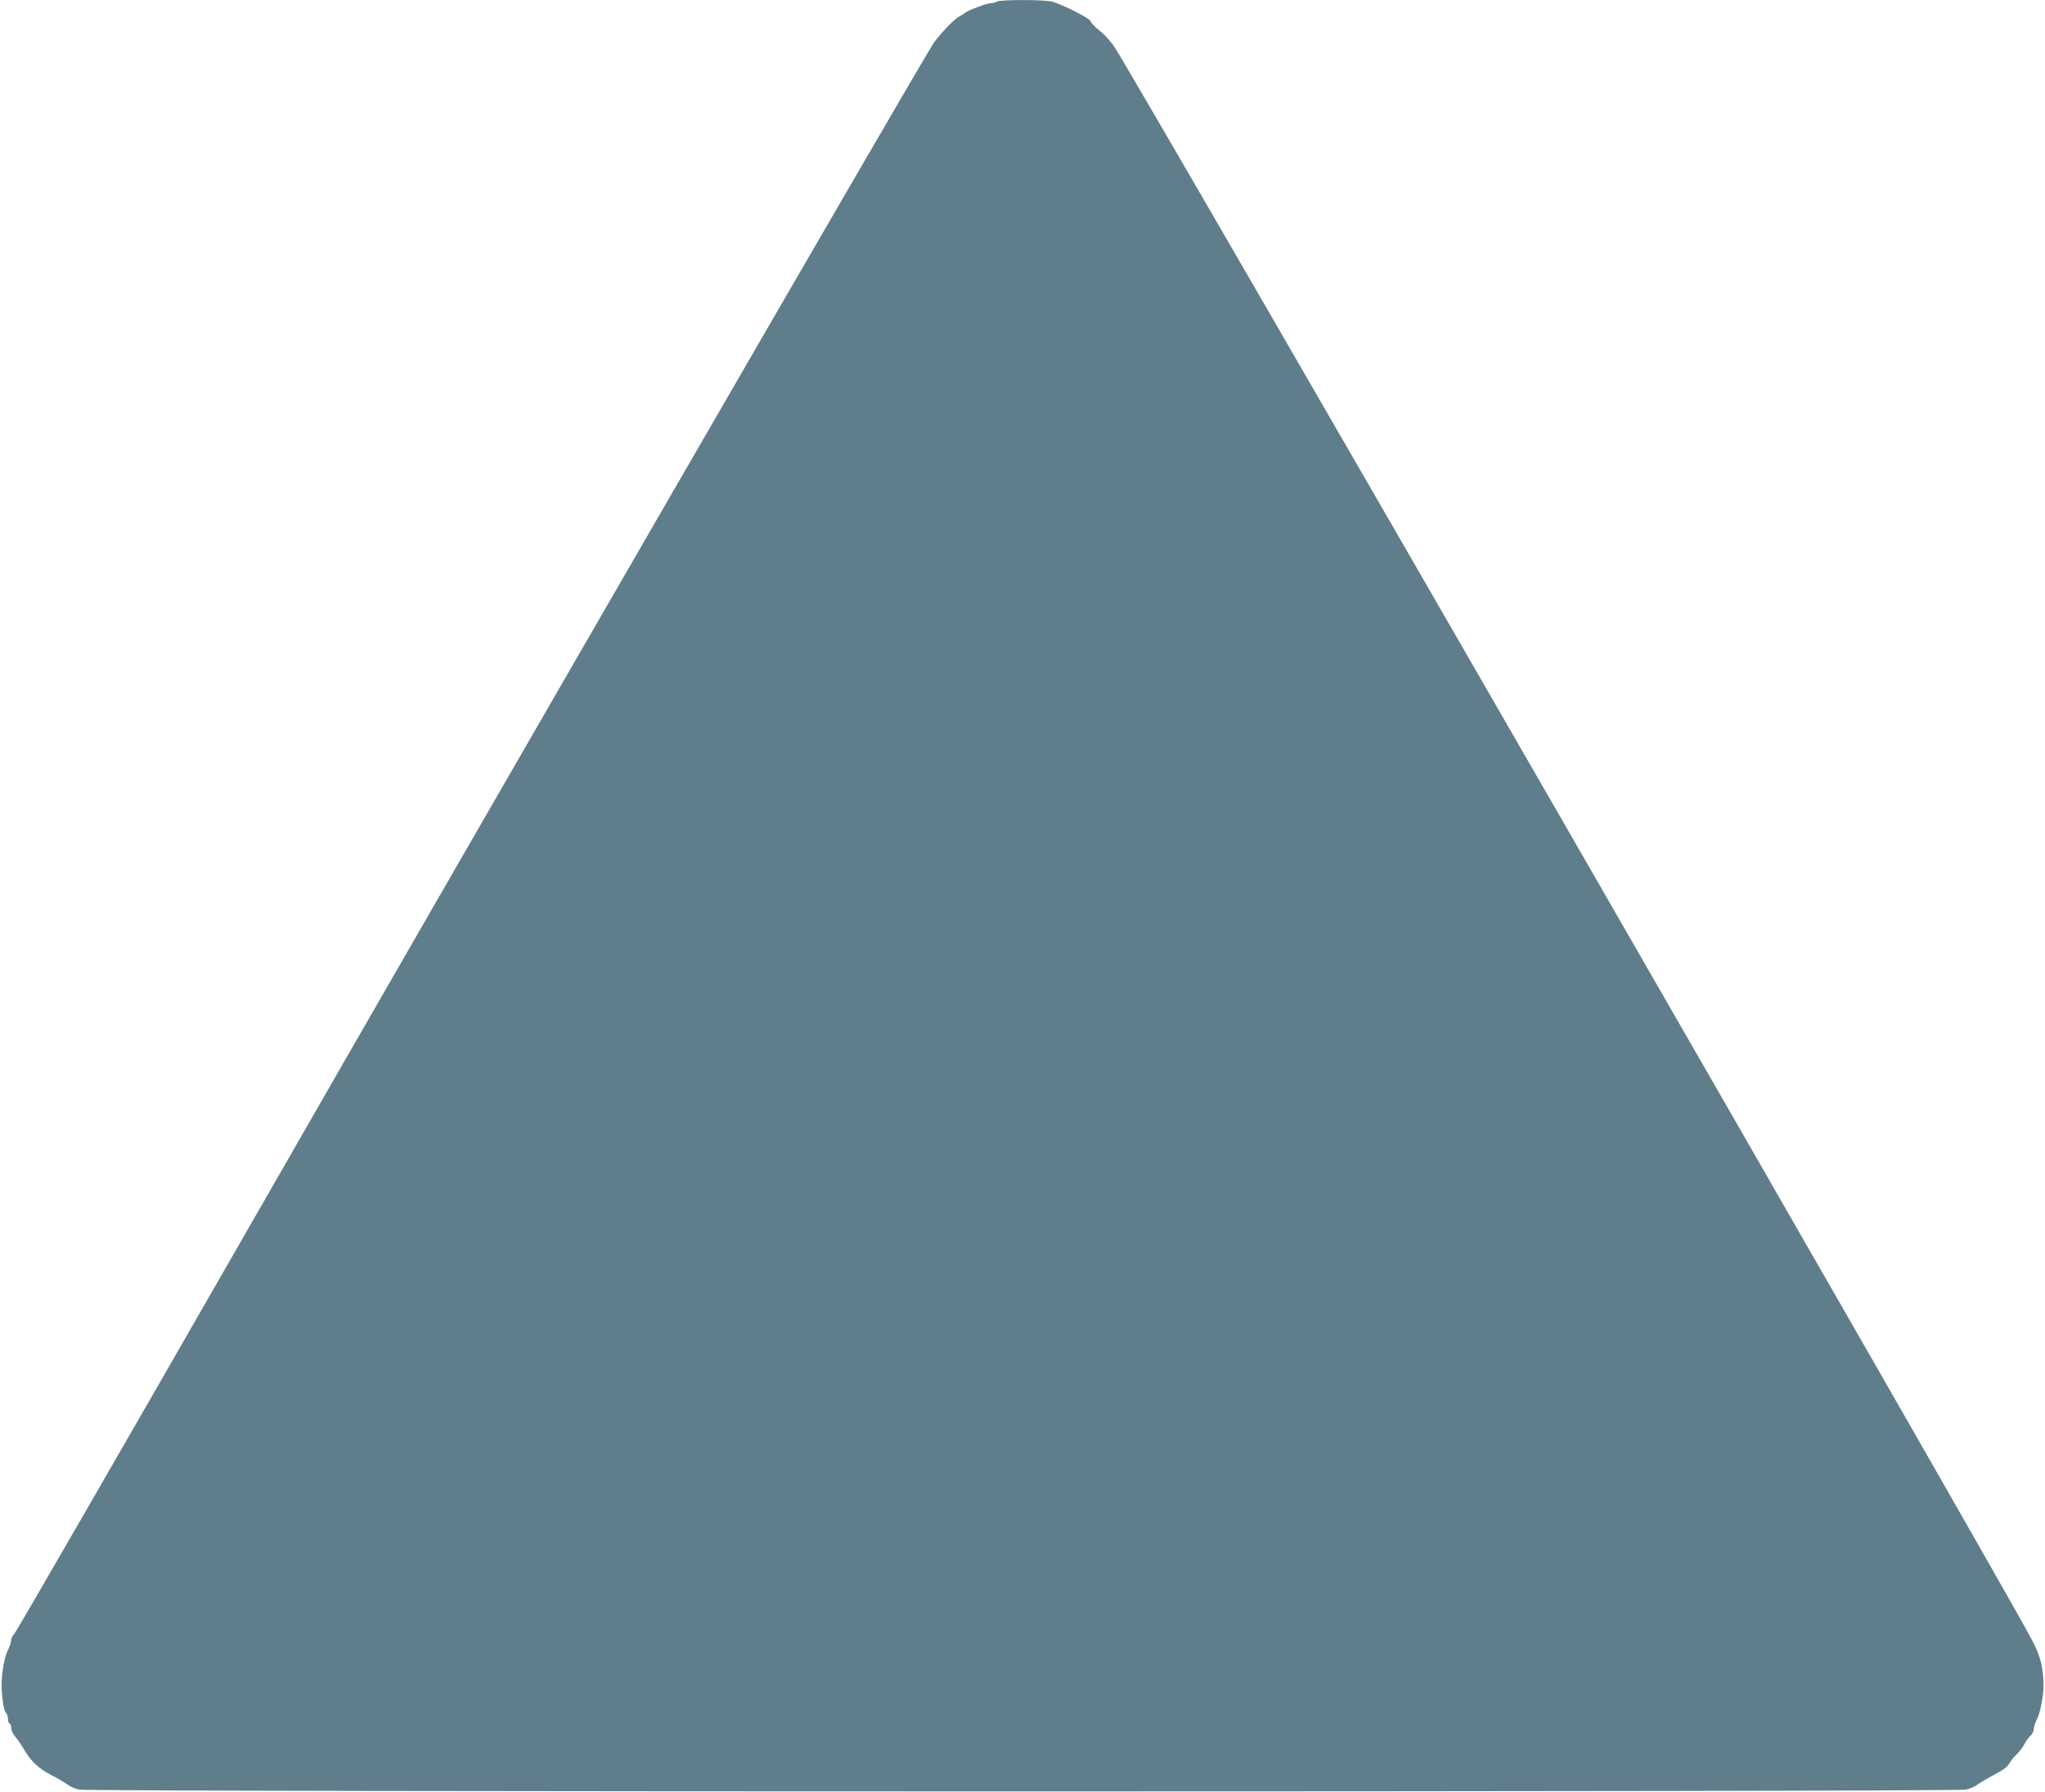<?xml version="1.0" standalone="no"?>
<!DOCTYPE svg PUBLIC "-//W3C//DTD SVG 20010904//EN"
 "http://www.w3.org/TR/2001/REC-SVG-20010904/DTD/svg10.dtd">
<svg version="1.0" xmlns="http://www.w3.org/2000/svg"
 width="1280pt" height="1122pt" viewBox="0 0 1280 1122"
 preserveAspectRatio="xMidYMid meet">
<g transform="translate(0,1122) scale(0.1,-0.1)"
fill="#607d8b" stroke="none">
<path d="M6240 11210 c-8 -5 -26 -10 -40 -10 -24 0 -150 -48 -160 -61 -3 -3
-19 -13 -35 -22 -31 -15 -108 -95 -159 -163 -54 -74 -2842 -4895 -4283 -7409
-795 -1386 -1456 -2531 -1469 -2546 -13 -14 -24 -35 -24 -47 0 -13 -10 -42
-22 -65 -19 -36 -38 -139 -38 -212 -1 -67 14 -166 26 -176 8 -6 14 -24 14 -40
0 -16 5 -29 10 -29 6 0 10 -12 10 -26 0 -15 12 -41 28 -59 15 -18 38 -52 52
-76 43 -74 91 -119 169 -160 42 -21 88 -49 103 -60 15 -12 48 -27 75 -32 67
-15 11739 -15 11806 0 27 5 60 20 75 32 15 11 62 39 104 61 50 26 83 50 92 67
8 16 29 42 46 58 18 17 40 46 50 65 10 19 27 44 39 54 12 11 21 30 21 43 0 13
10 43 22 66 19 37 40 151 39 212 -3 111 -19 174 -69 272 -155 306 -5686 9908
-5754 9991 -49 59 -49 60 -100 102 -20 17 -40 39 -43 49 -5 16 -164 98 -236
120 -44 14 -328 14 -349 1z"/>
</g>
</svg>
